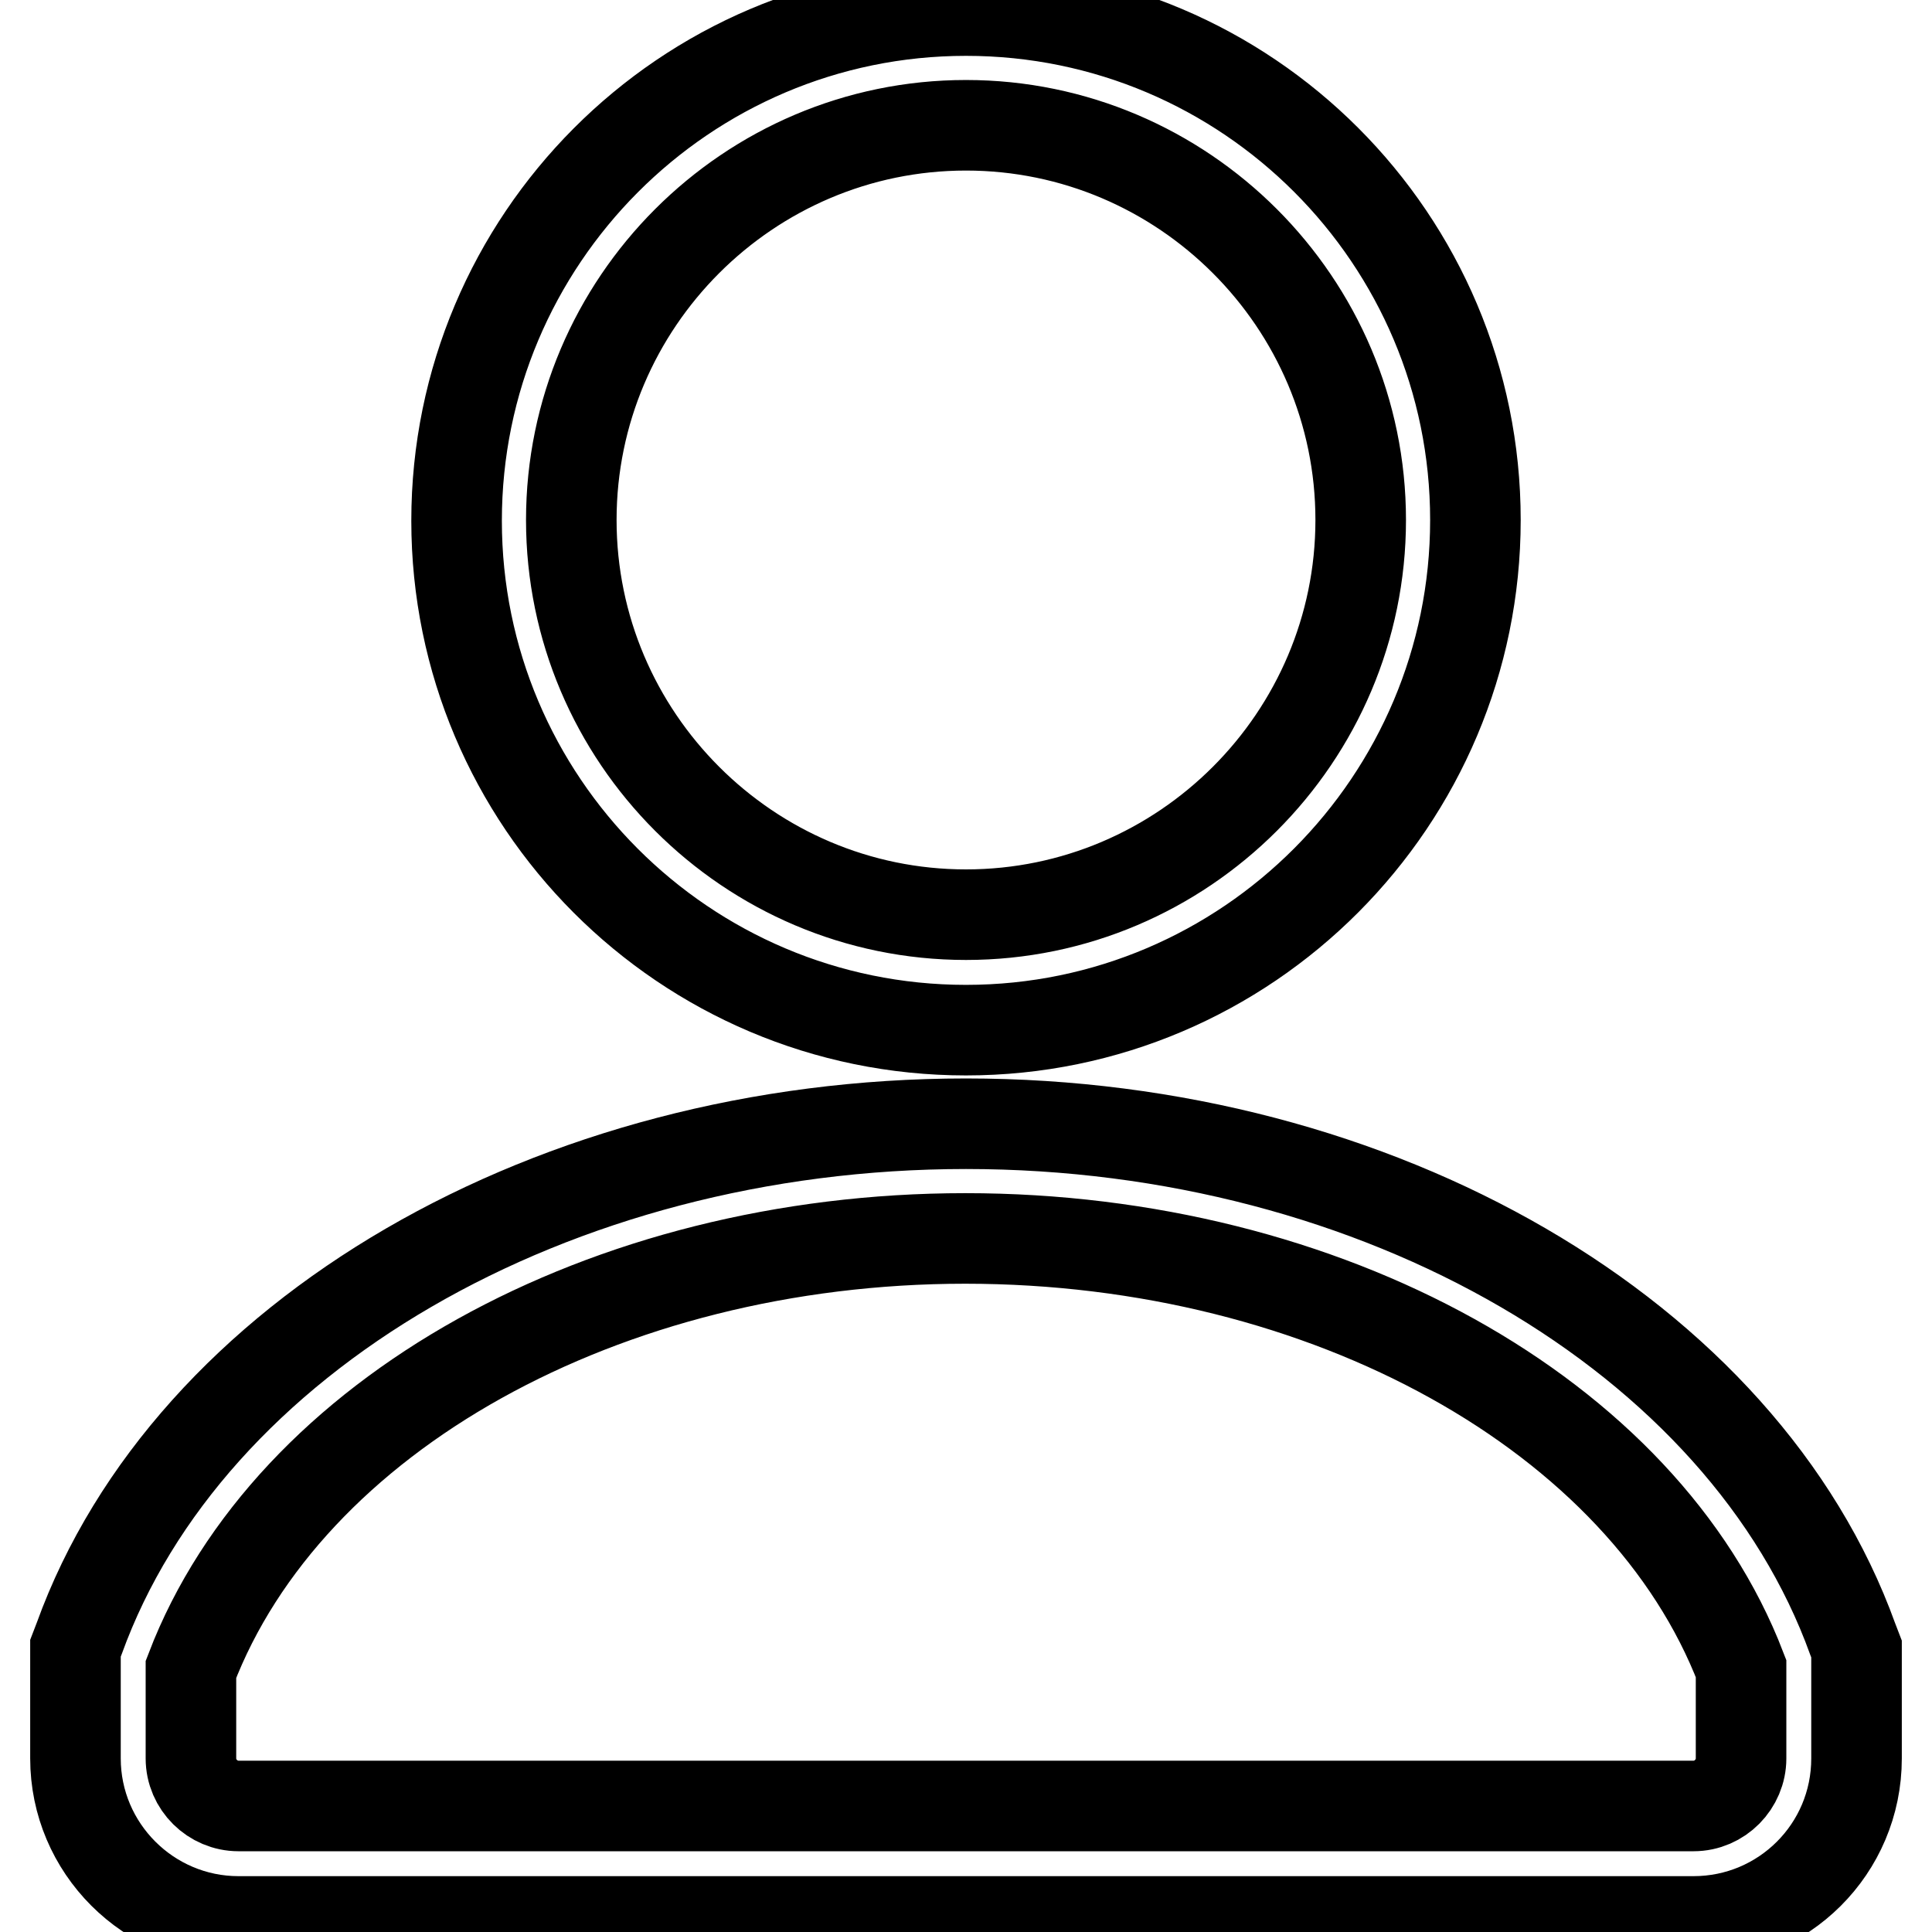 <?xml version="1.0" encoding="utf-8"?>
<!-- Svg Vector Icons : http://www.onlinewebfonts.com/icon -->
<!DOCTYPE svg PUBLIC "-//W3C//DTD SVG 1.1//EN" "http://www.w3.org/Graphics/SVG/1.1/DTD/svg11.dtd">
<svg version="1.1" xmlns="http://www.w3.org/2000/svg" xmlns:xlink="http://www.w3.org/1999/xlink" x="0px" y="0px" viewBox="0 0 256 256" enable-background="new 0 0 256 256" xml:space="preserve">
<g> <path stroke-width="12" fill-opacity="0" stroke="#000000"  d="M128,136.5c-37.3,0-67.5-30.3-67.5-67.5S90.7,1.4,128,1.4c37.3,0,67.5,30.3,67.5,67.5 S165.3,136.5,128,136.5z M128,16.6c-28.8,0-52.3,23.5-52.3,52.3s23.5,52.3,52.3,52.3c28.8,0,52.3-23.5,52.3-52.3 S156.8,16.6,128,16.6z M224.4,254.6H31.6c-11.9,0-21.6-9.7-21.6-21.6v-14.6l0.5-1.3C25,177,73.3,148.9,128,148.9 c54.7,0,103,28.1,117.5,68.3l0.5,1.3V233C246,245,236.3,254.6,224.4,254.6z M25.3,221.2V233c0,3.5,2.9,6.3,6.3,6.3h192.8 c3.5,0,6.3-2.9,6.3-6.3v-11.9c-12.9-33.6-54.9-57-102.8-57C80.2,164.1,38.2,187.5,25.3,221.2z"/></g>
</svg>